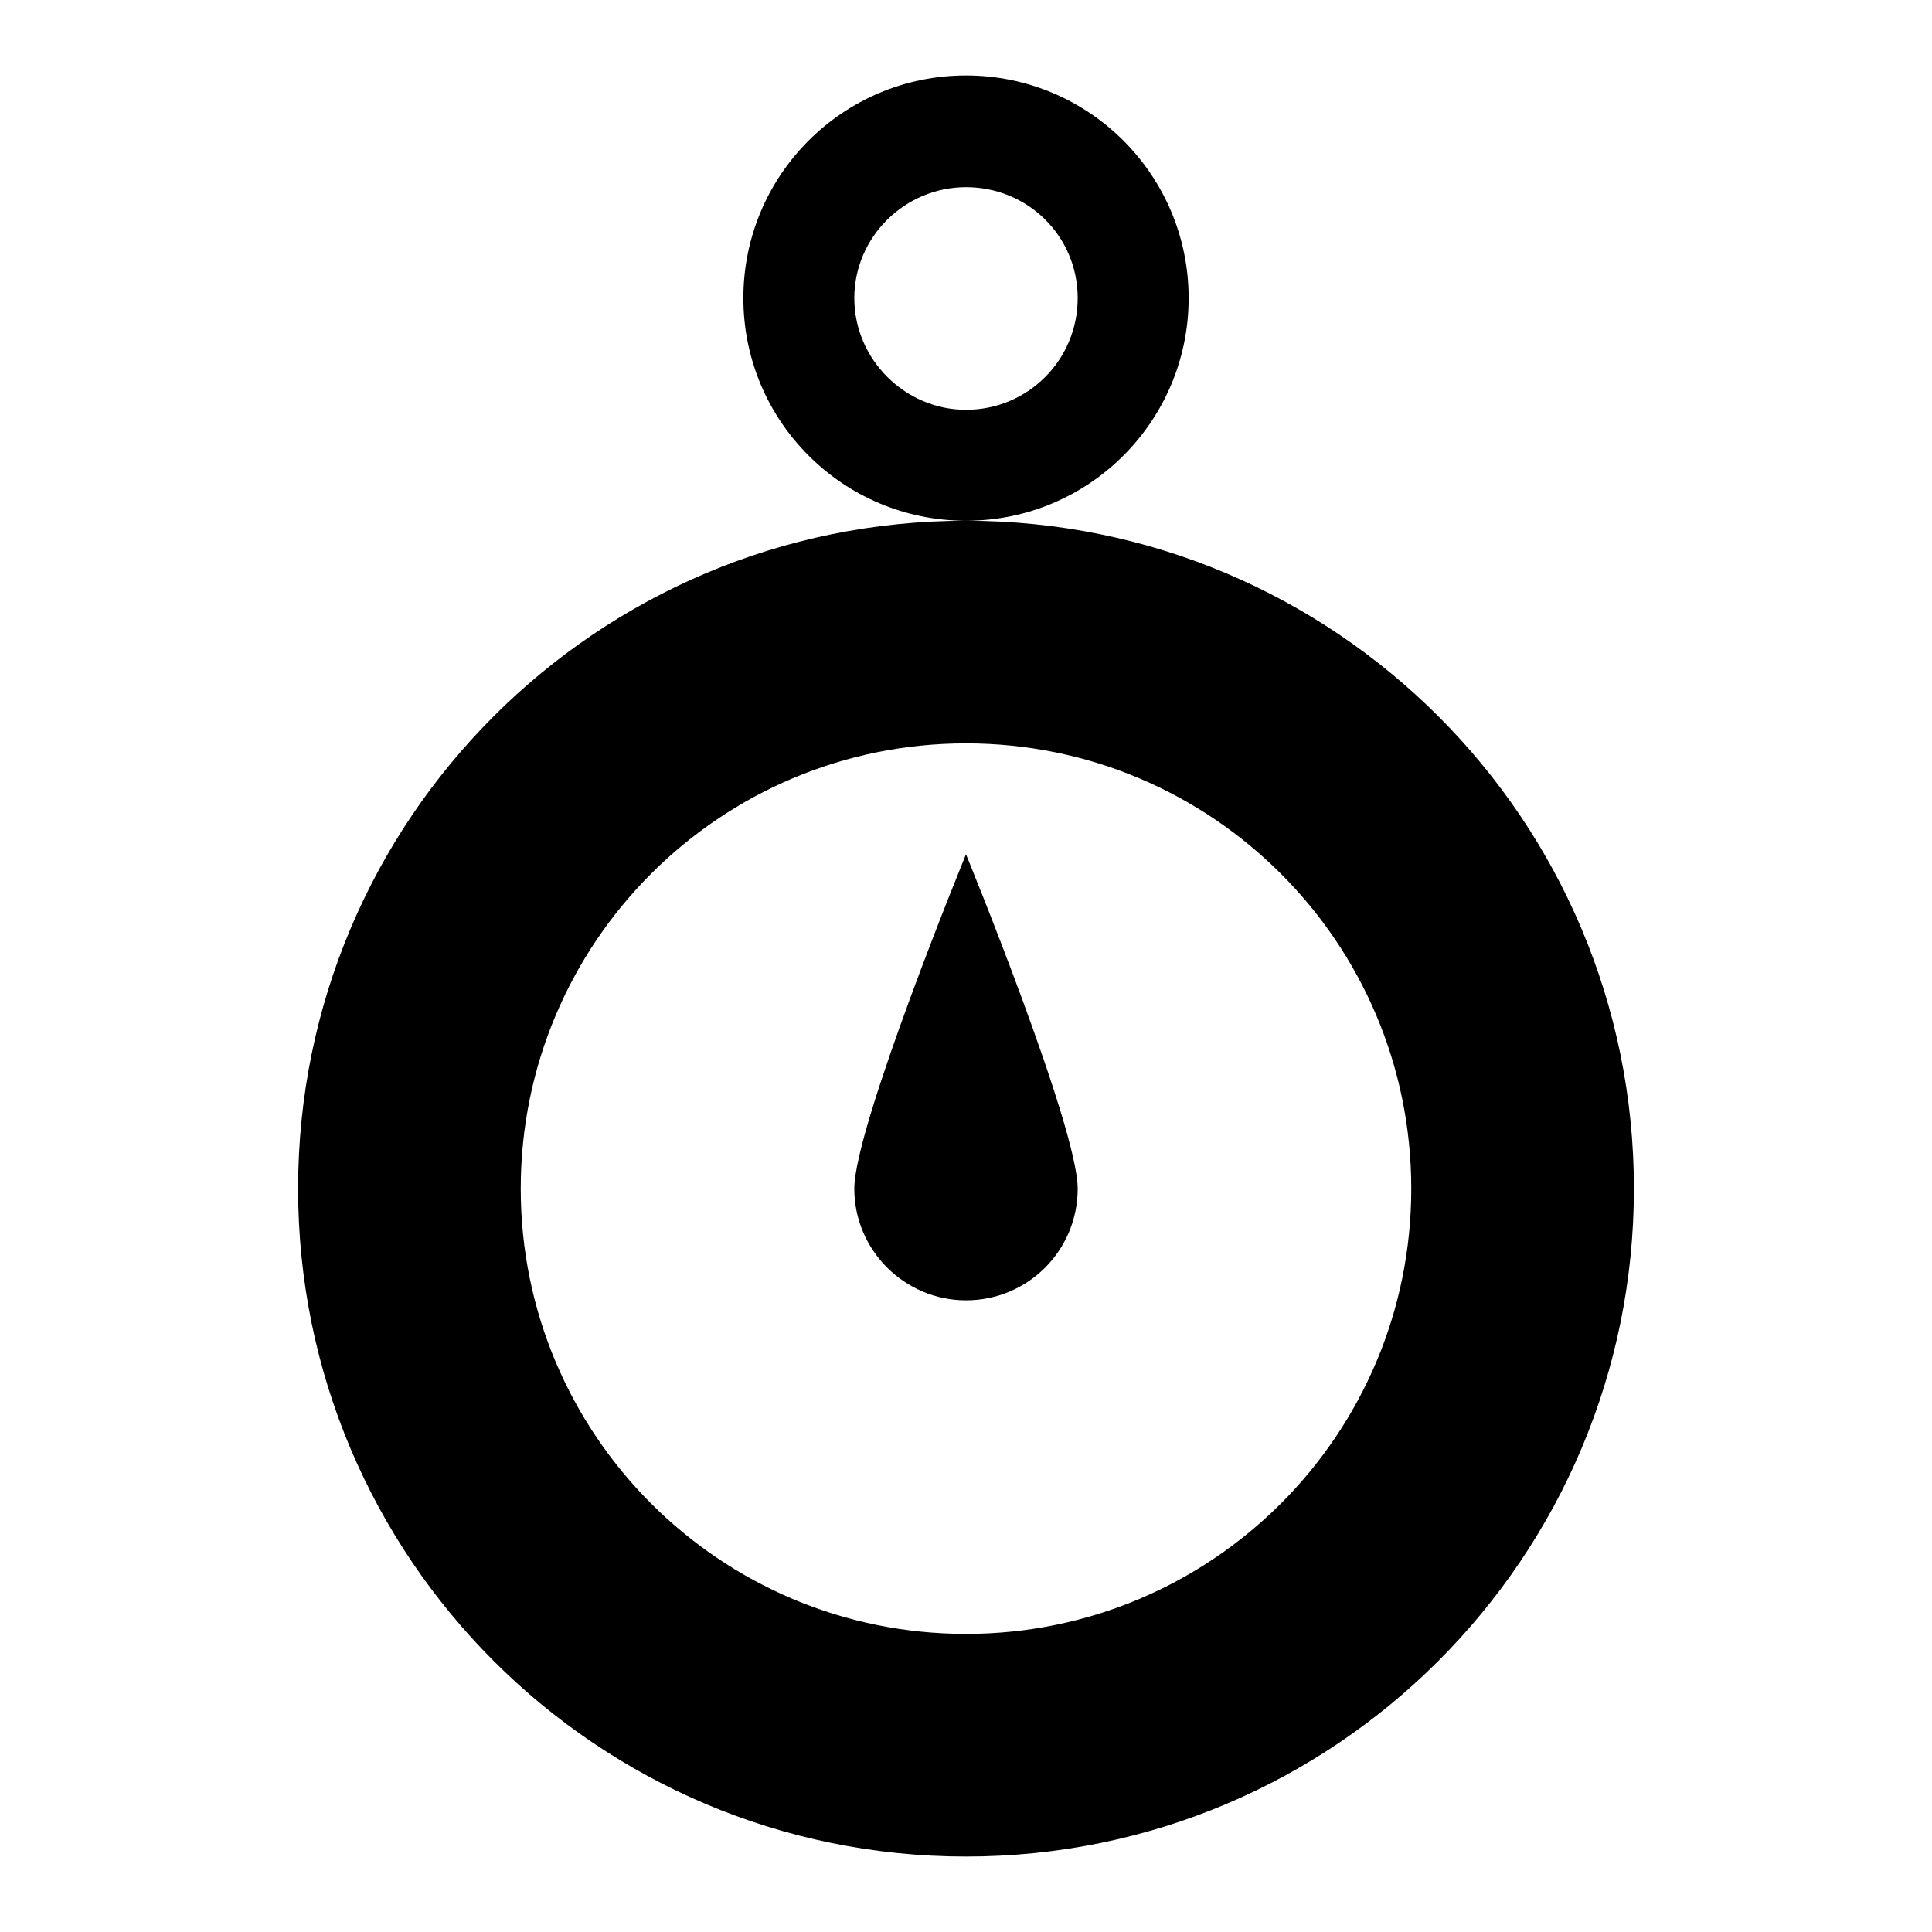 <?xml version="1.0" encoding="utf-8"?>
<!-- Svg Vector Icons : http://www.onlinewebfonts.com/icon -->
<!DOCTYPE svg PUBLIC "-//W3C//DTD SVG 1.1//EN" "http://www.w3.org/Graphics/SVG/1.1/DTD/svg11.dtd">
<svg version="1.1" xmlns="http://www.w3.org/2000/svg" xmlns:xlink="http://www.w3.org/1999/xlink" x="0px" y="0px" viewBox="0 0 256 256" enable-background="new 0 0 256 256" xml:space="preserve">
<g> <path fill="#000000" d="M216.5,157.5c0,48.9-39.6,88.5-88.5,88.5c-48.9,0-88.5-39.6-88.5-88.5C39.5,108.6,79.1,69,128,69 C176.9,69,216.5,108.6,216.5,157.5z M128,98.5c-32.6,0-59,26.4-59,59s26.4,59,59,59s59-26.4,59-59S160.6,98.5,128,98.5z M128,172.3 c-8.1,0-14.8-6.6-14.8-14.8c0-8.2,14.8-44.3,14.8-44.3s14.8,36.1,14.8,44.3C142.8,165.7,136.2,172.3,128,172.3z M98.5,39.5 C98.5,23.2,111.7,10,128,10s29.5,13.2,29.5,29.5c0,16.3-13.2,29.5-29.5,29.5S98.5,55.8,98.5,39.5z M128,54.3 c8.2,0,14.8-6.6,14.8-14.8c0-8.2-6.6-14.7-14.8-14.7c-8.1,0-14.8,6.6-14.8,14.7S119.9,54.3,128,54.3z"/></g>
</svg>